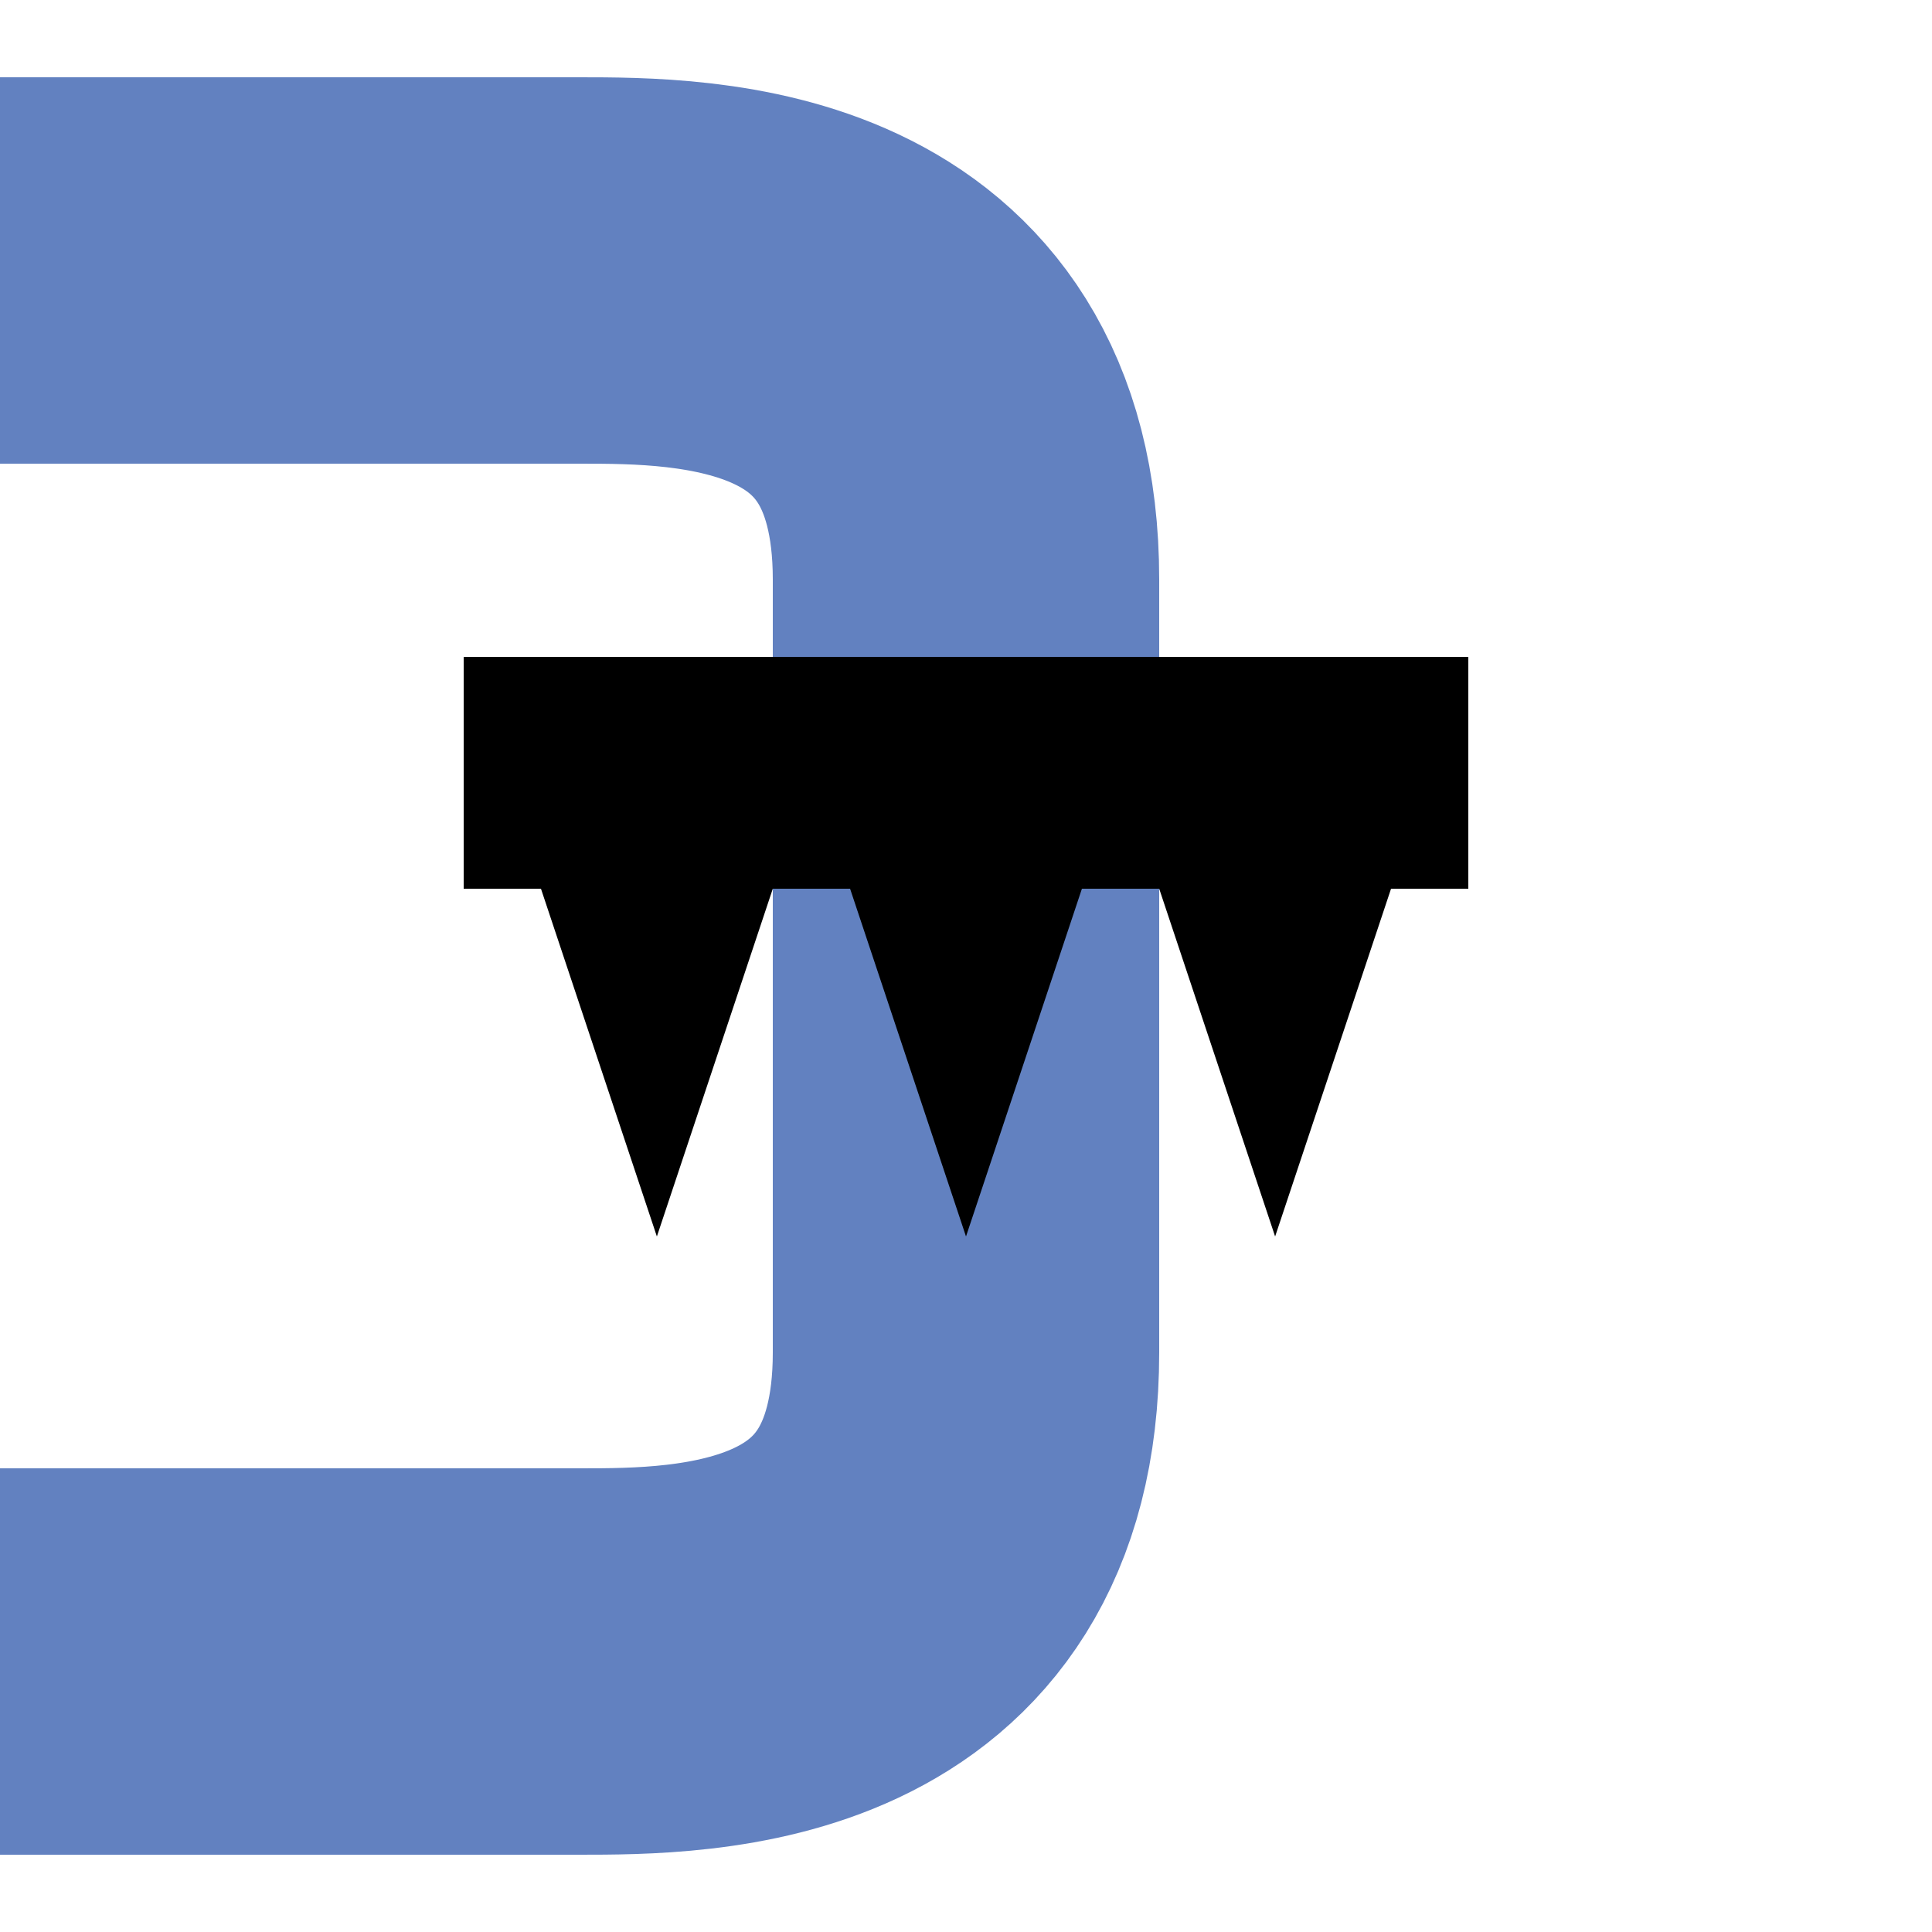 <?xml version="1.0" encoding="UTF-8" standalone="no"?>
<!DOCTYPE svg PUBLIC "-//W3C//DTD SVG 1.1//EN" "http://www.w3.org/Graphics/SVG/1.1/DTD/svg11.dtd">
<!-- Created by Bob Evens for Wikipedia -->
<svg xmlns="http://www.w3.org/2000/svg" width="500" height="500" viewBox="0 0 500 500">
<title>
 BS: Weir with join to left
</title>
 <defs>
  <style type="text/css">
    .lbline {fill:none;stroke-width:100;stroke:#6281c0}  
    .ublue {fill:#003399}
    .ulblue {fill:#6281c0}  
  </style>
 </defs>
  <g>
    <path id="water" class="lbline" 
      d="M0 70 L 150 70 C180,70 250,70 250,150 L 250 350 C 250,430 180,430 150,430 L 0,430" />  
    <polygon id="weir" style="fill:black" points="120,230 120,170 380,170 380,230 
     360,230 330,320 300,230 280,230 250,320 220,230 200,230 170,320 140,230" />
  </g>
</svg>